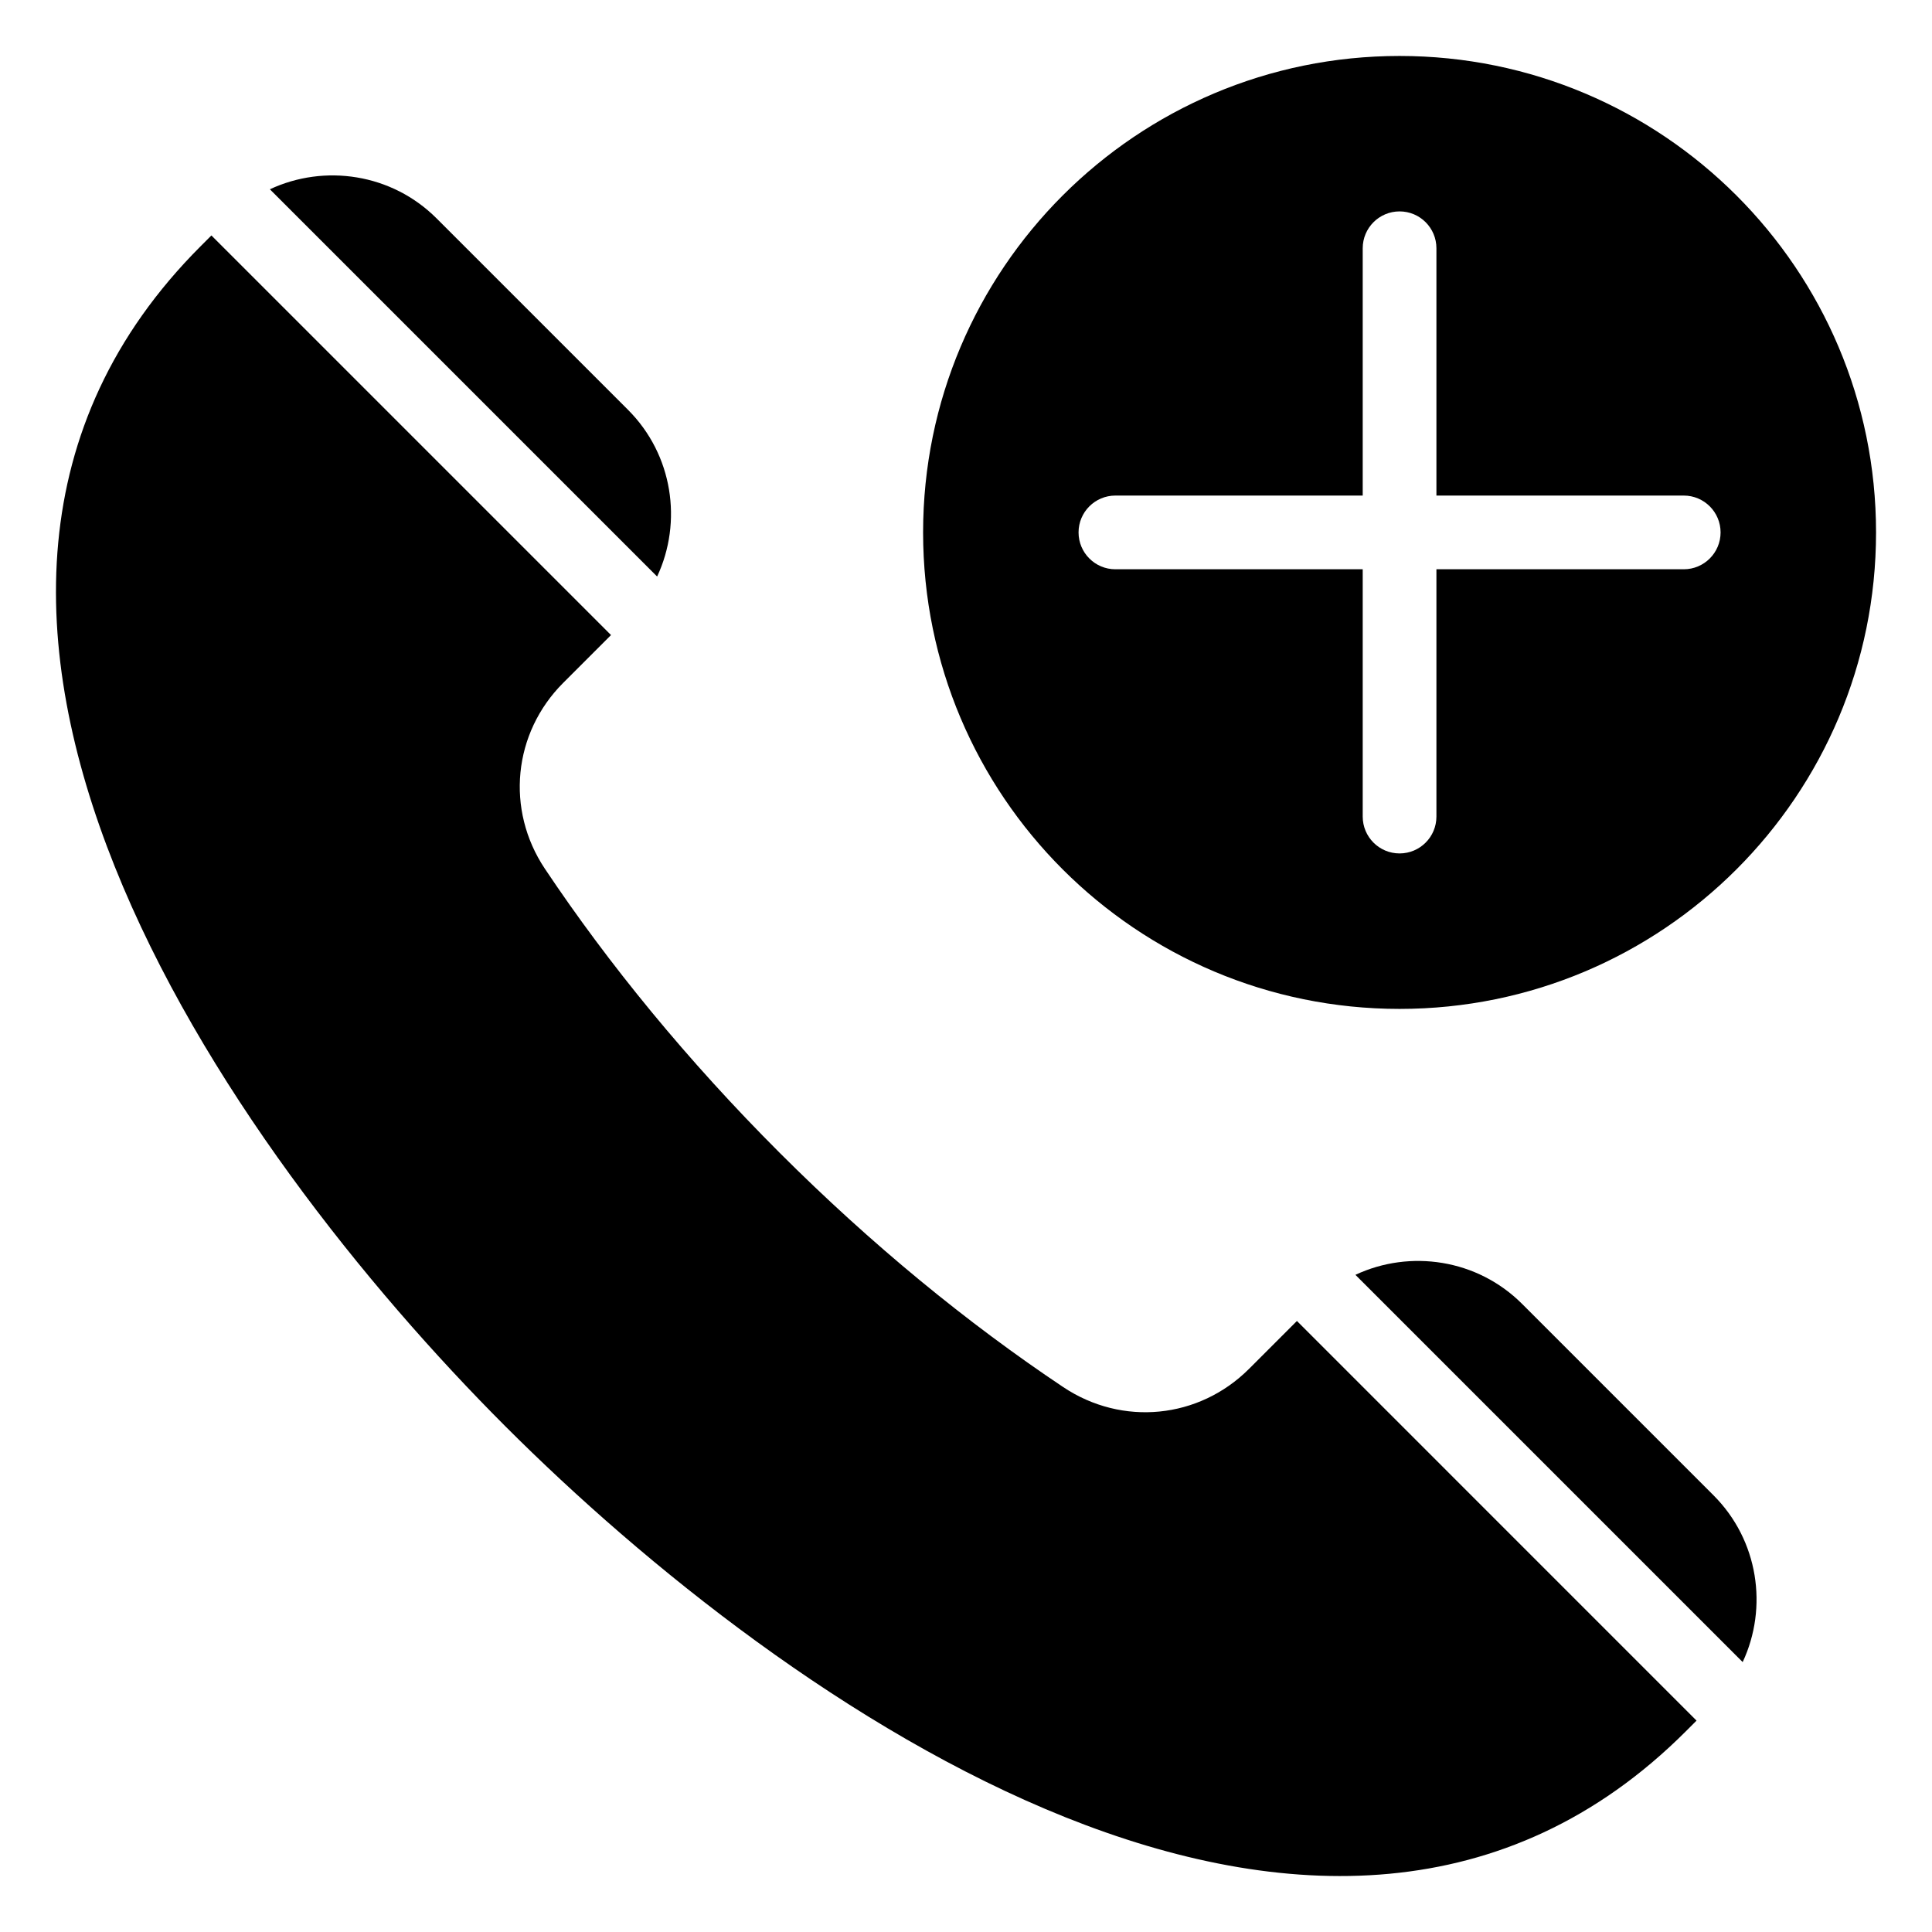 <?xml version="1.0" encoding="UTF-8"?>
<!-- Uploaded to: ICON Repo, www.iconrepo.com, Generator: ICON Repo Mixer Tools -->
<svg fill="#000000" width="800px" height="800px" version="1.1" viewBox="144 144 512 512" xmlns="http://www.w3.org/2000/svg">
 <path d="m593.6 599.98-2.816 2.816c-94.91 94.91-239.2-7.148-312.81-80.762-73.617-73.625-175.68-217.91-80.766-312.82l2.816-2.816 105.9 105.9-12.668 12.668c-13.293 13.293-15.297 33.629-4.856 49.262 16.926 25.328 37.809 50.859 62.156 75.211 24.355 24.355 49.883 45.238 75.211 62.156 15.633 10.445 35.965 8.445 49.262-4.856l12.668-12.668zm-78.699-441.15c-69.734 0-126.27 56.531-126.27 126.27s56.531 126.27 126.27 126.27c69.734 0 126.27-56.531 126.27-126.27s-56.531-126.27-126.27-126.27zm75.305 116.5h-65.539v-65.539c0-5.394-4.371-9.766-9.766-9.766-5.394 0-9.766 4.371-9.766 9.766v65.539h-65.539c-5.394 0-9.766 4.371-9.766 9.766 0 5.394 4.371 9.766 9.766 9.766h65.539v65.539c0 5.394 4.371 9.766 9.766 9.766 5.394 0 9.766-4.371 9.766-9.766v-65.539h65.539c5.394 0 9.766-4.371 9.766-9.766 0-5.394-4.371-9.766-9.766-9.766zm-374.68-81.16 102.62 102.62c6.769-14.457 4.199-32.27-7.715-44.184l-50.727-50.727c-11.914-11.91-29.719-14.48-44.184-7.715zm287.68 287.68 102.62 102.62c6.769-14.457 4.199-32.27-7.715-44.184l-50.727-50.727c-11.91-11.914-29.723-14.484-44.184-7.715z" fill-rule="evenodd"/>
</svg>